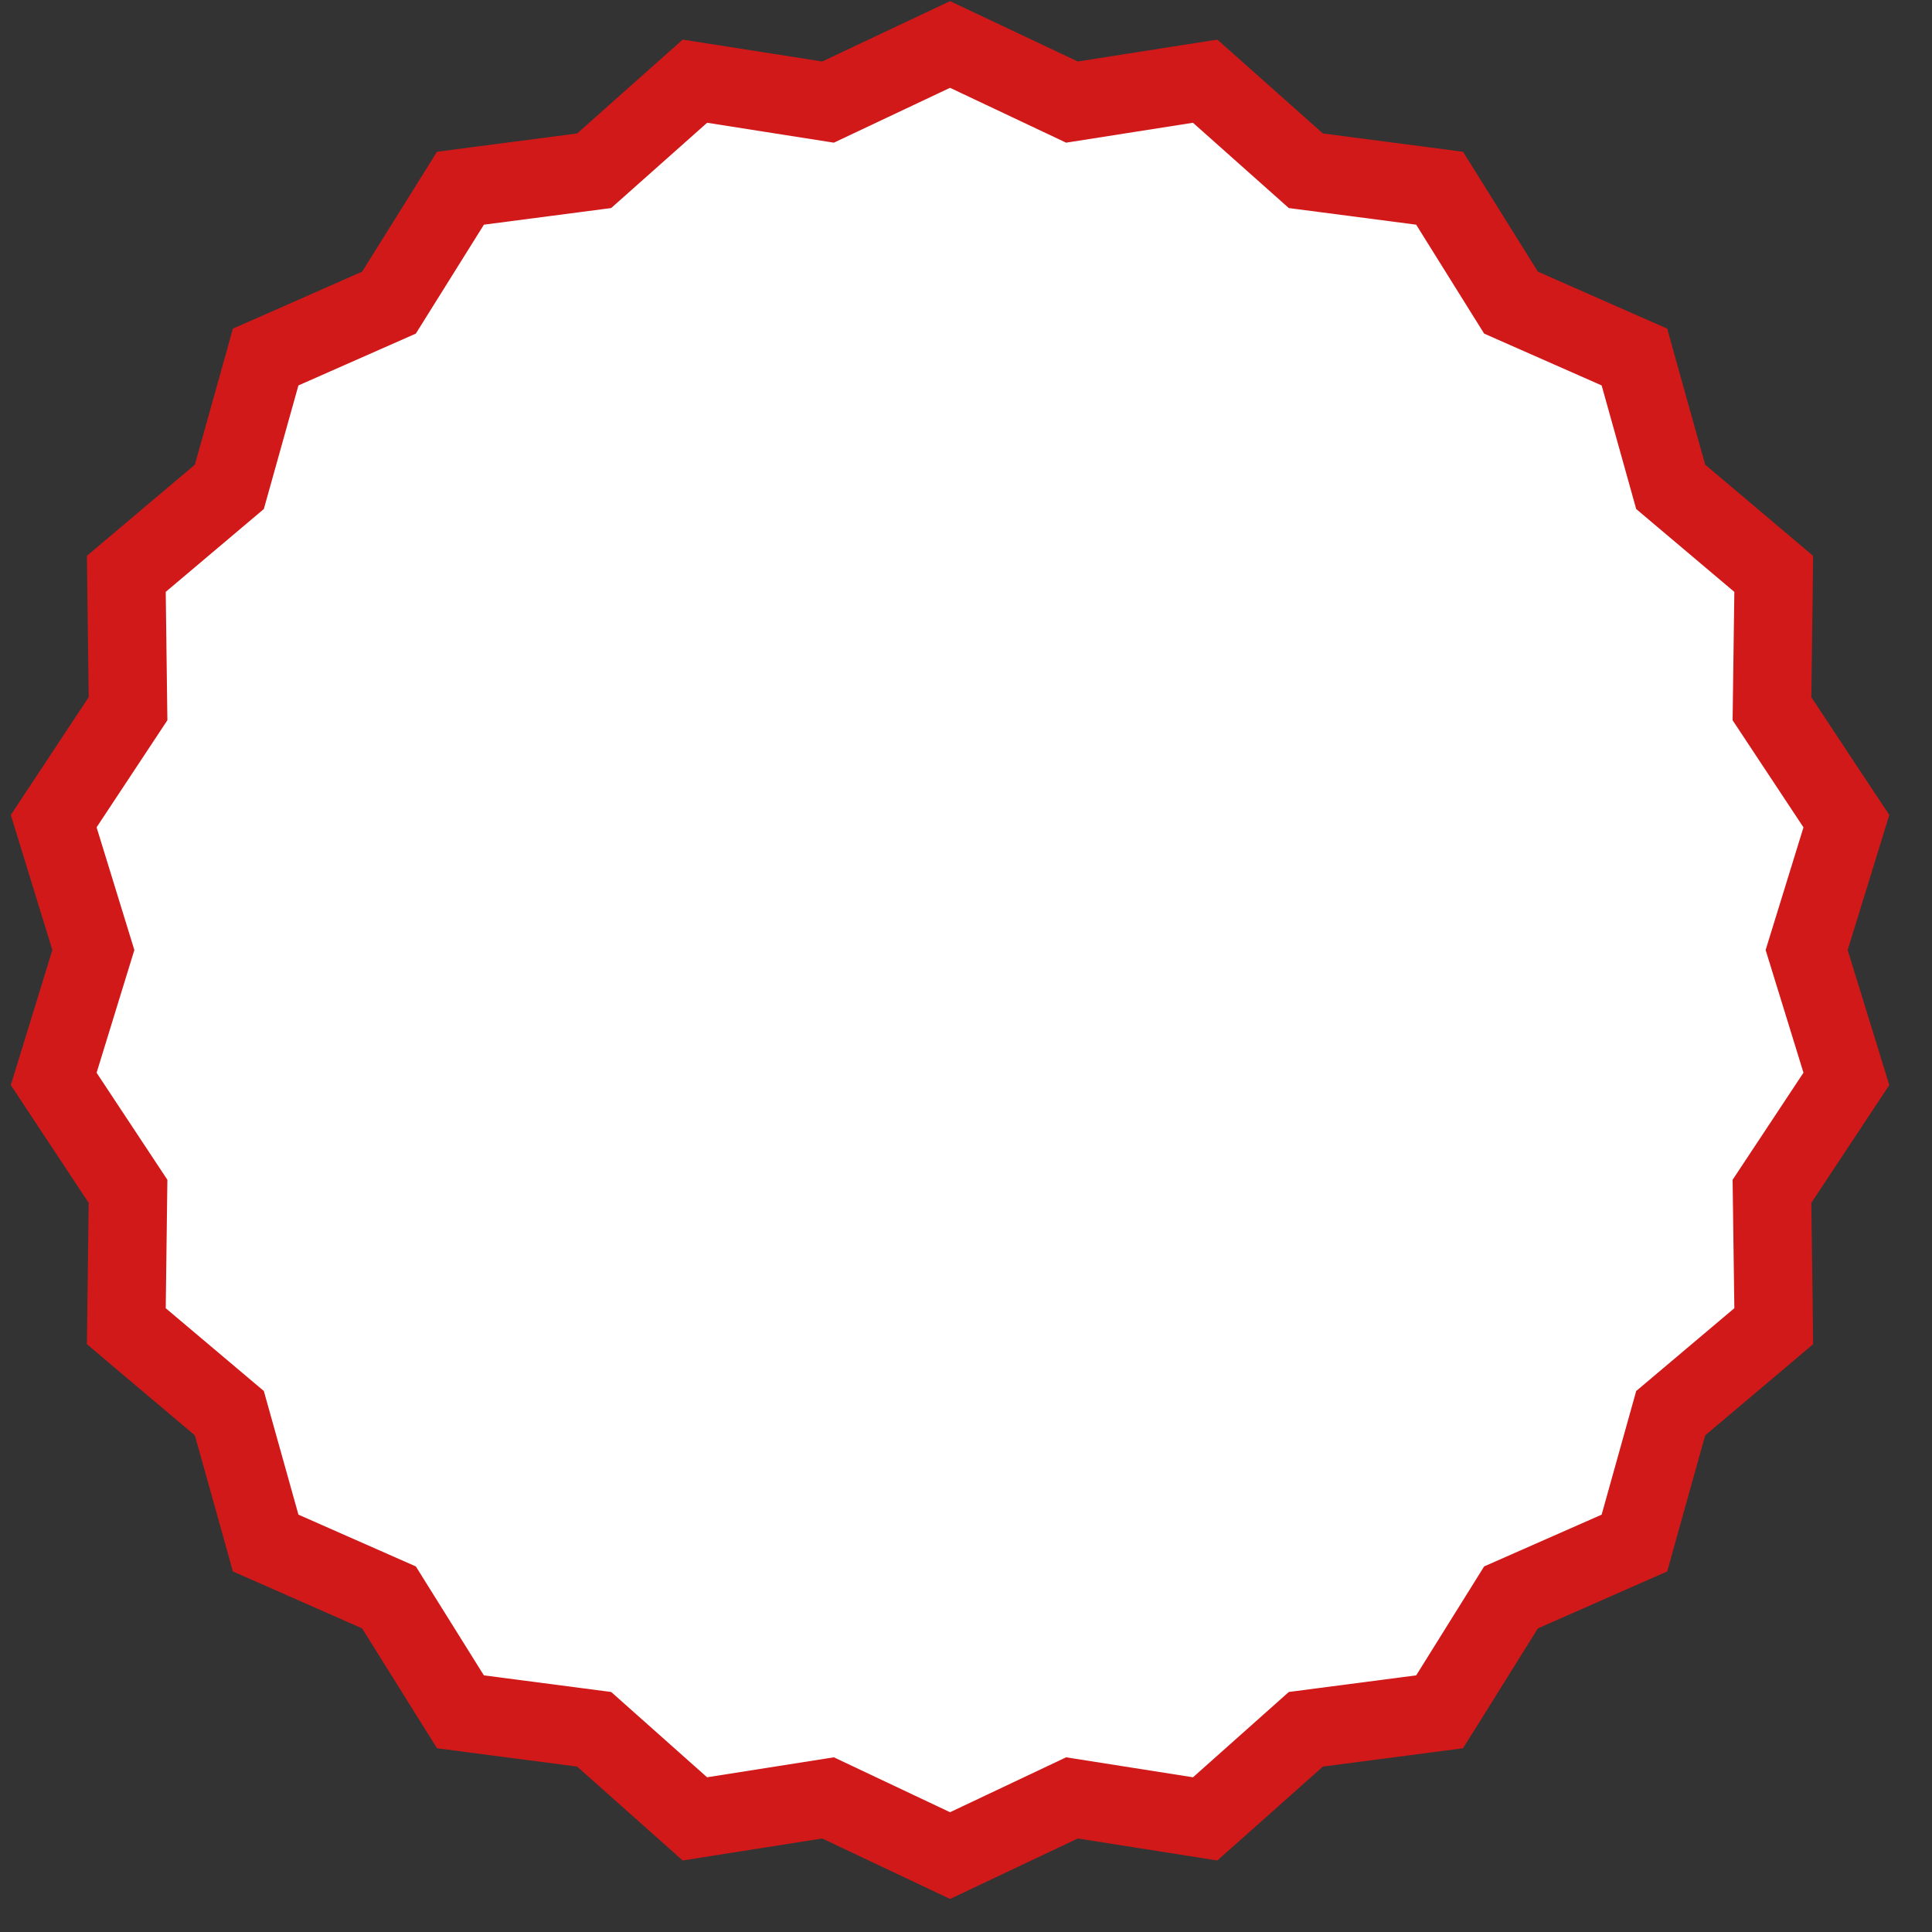 <svg width="44" height="44" viewBox="0 0 44 44" fill="none" xmlns="http://www.w3.org/2000/svg">
<rect x="0" y="0" width="44" height="44" fill="#333333" stroke="none"/>
<path d="M22.018 1.193L24.413 2.325L27.03 1.914L27.446 1.849L27.762 2.129L29.74 3.889L32.368 4.232L32.786 4.287L33.01 4.645L34.412 6.892L36.836 7.961L37.223 8.131L37.336 8.537L38.049 11.088L40.073 12.797L40.395 13.069L40.391 13.491L40.355 16.14L41.817 18.35L42.05 18.701L41.926 19.105L41.145 21.636L41.926 24.168L42.05 24.571L41.817 24.923L40.355 27.132L40.391 29.781L40.395 30.203L40.073 30.476L38.049 32.184L37.336 34.735L37.223 35.142L36.836 35.312L34.412 36.38L33.01 38.628L32.786 38.985L32.368 39.04L29.74 39.383L27.762 41.144L27.446 41.424L27.03 41.358L24.413 40.946L22.018 42.079L21.637 42.26L21.255 42.079L18.858 40.946L16.242 41.358L15.826 41.424L15.511 41.144L13.531 39.383L10.904 39.04L10.486 38.985L10.263 38.628L8.859 36.38L6.437 35.312L6.05 35.142L5.937 34.735L5.223 32.184L3.199 30.476L2.877 30.203L2.882 29.781L2.916 27.132L1.455 24.923L1.223 24.571L1.347 24.168L2.126 21.636L1.347 19.105L1.223 18.701L1.455 18.35L2.916 16.14L2.882 13.491L2.877 13.069L3.199 12.797L5.223 11.088L5.937 8.537L6.05 8.131L6.437 7.961L8.859 6.892L10.263 4.645L10.486 4.287L10.904 4.232L13.531 3.889L15.511 2.129L15.826 1.849L16.242 1.914L18.858 2.325L21.255 1.193L21.637 1.013L22.018 1.193Z" fill="white" stroke="#D11919" stroke-width="1.785"/>
</svg>
